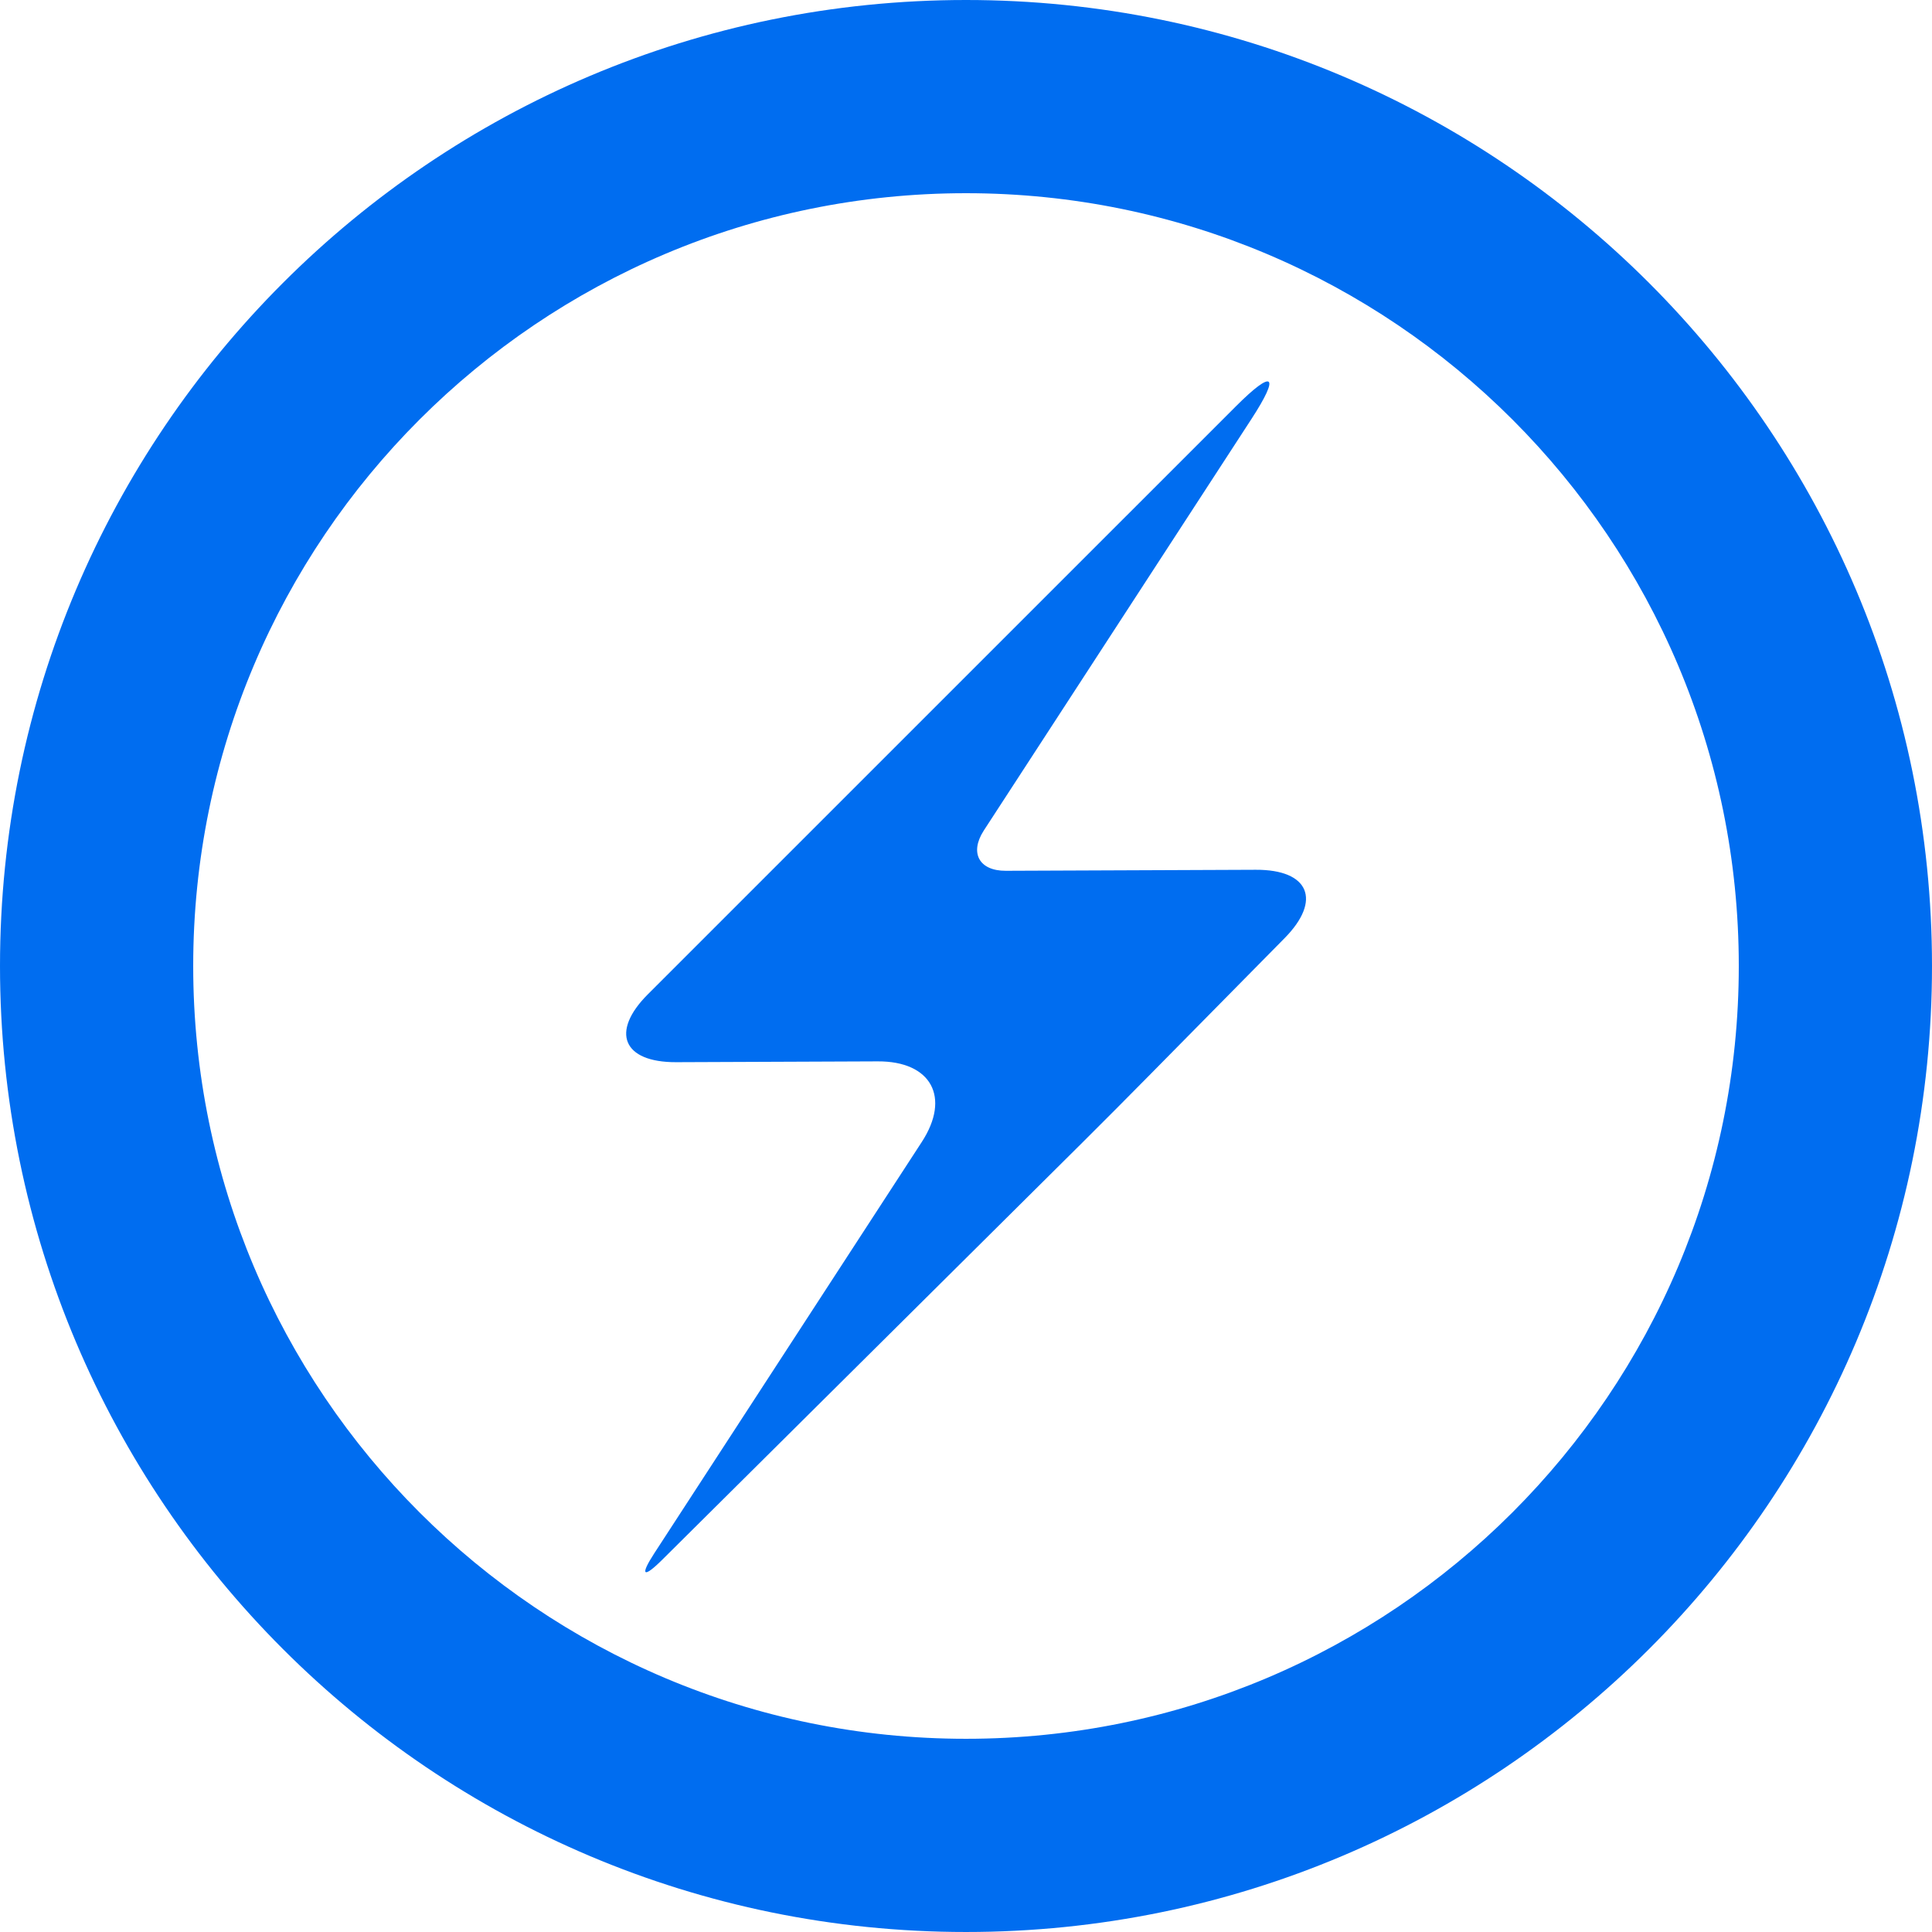 <svg xmlns="http://www.w3.org/2000/svg" xmlns:xlink="http://www.w3.org/1999/xlink" id="bniaauzgms-Capa_1" x="0px" y="0px" width="512px" height="512px" viewBox="0 0 314.014 314.015" style="enable-background:new 0 0 314.014 314.015;" xml:space="preserve">
<g>
	<g id="bniaauzgms-_x32_40._Power">
		<g>
			<path d="M157.007,0C70.292,0,0,70.292,0,157.007c0,86.708,70.292,157.007,157.007,157.007     c86.709,0,157.007-70.299,157.007-157.007C314.014,70.292,243.716,0,157.007,0z M157.007,282.612     c-69.373,0-125.605-56.24-125.605-125.605c0-69.373,56.232-125.605,125.605-125.605c69.364,0,125.604,56.232,125.604,125.605     C282.612,226.372,226.372,282.612,157.007,282.612z M204.111,141.368l-40.632,0.165c-4.34,0.02-5.935-2.91-3.574-6.554     l43.492-66.87c4.729-7.268,3.587-8.187-2.536-2.056L105.305,161.6c-6.133,6.132-4.073,11.076,4.601,11.041l32.773-0.133     c8.668-0.036,11.873,5.827,7.145,13.097l-43.49,66.872c-2.362,3.635-1.792,4.104,1.286,1.05l68.295-67.81     c3.073-3.058,8.035-8.031,11.068-11.121l21.805-22.111C214.875,146.317,212.775,141.33,204.111,141.368z" fill="#006DF0"></path>
		</g>
	</g>
</g>
</svg>
